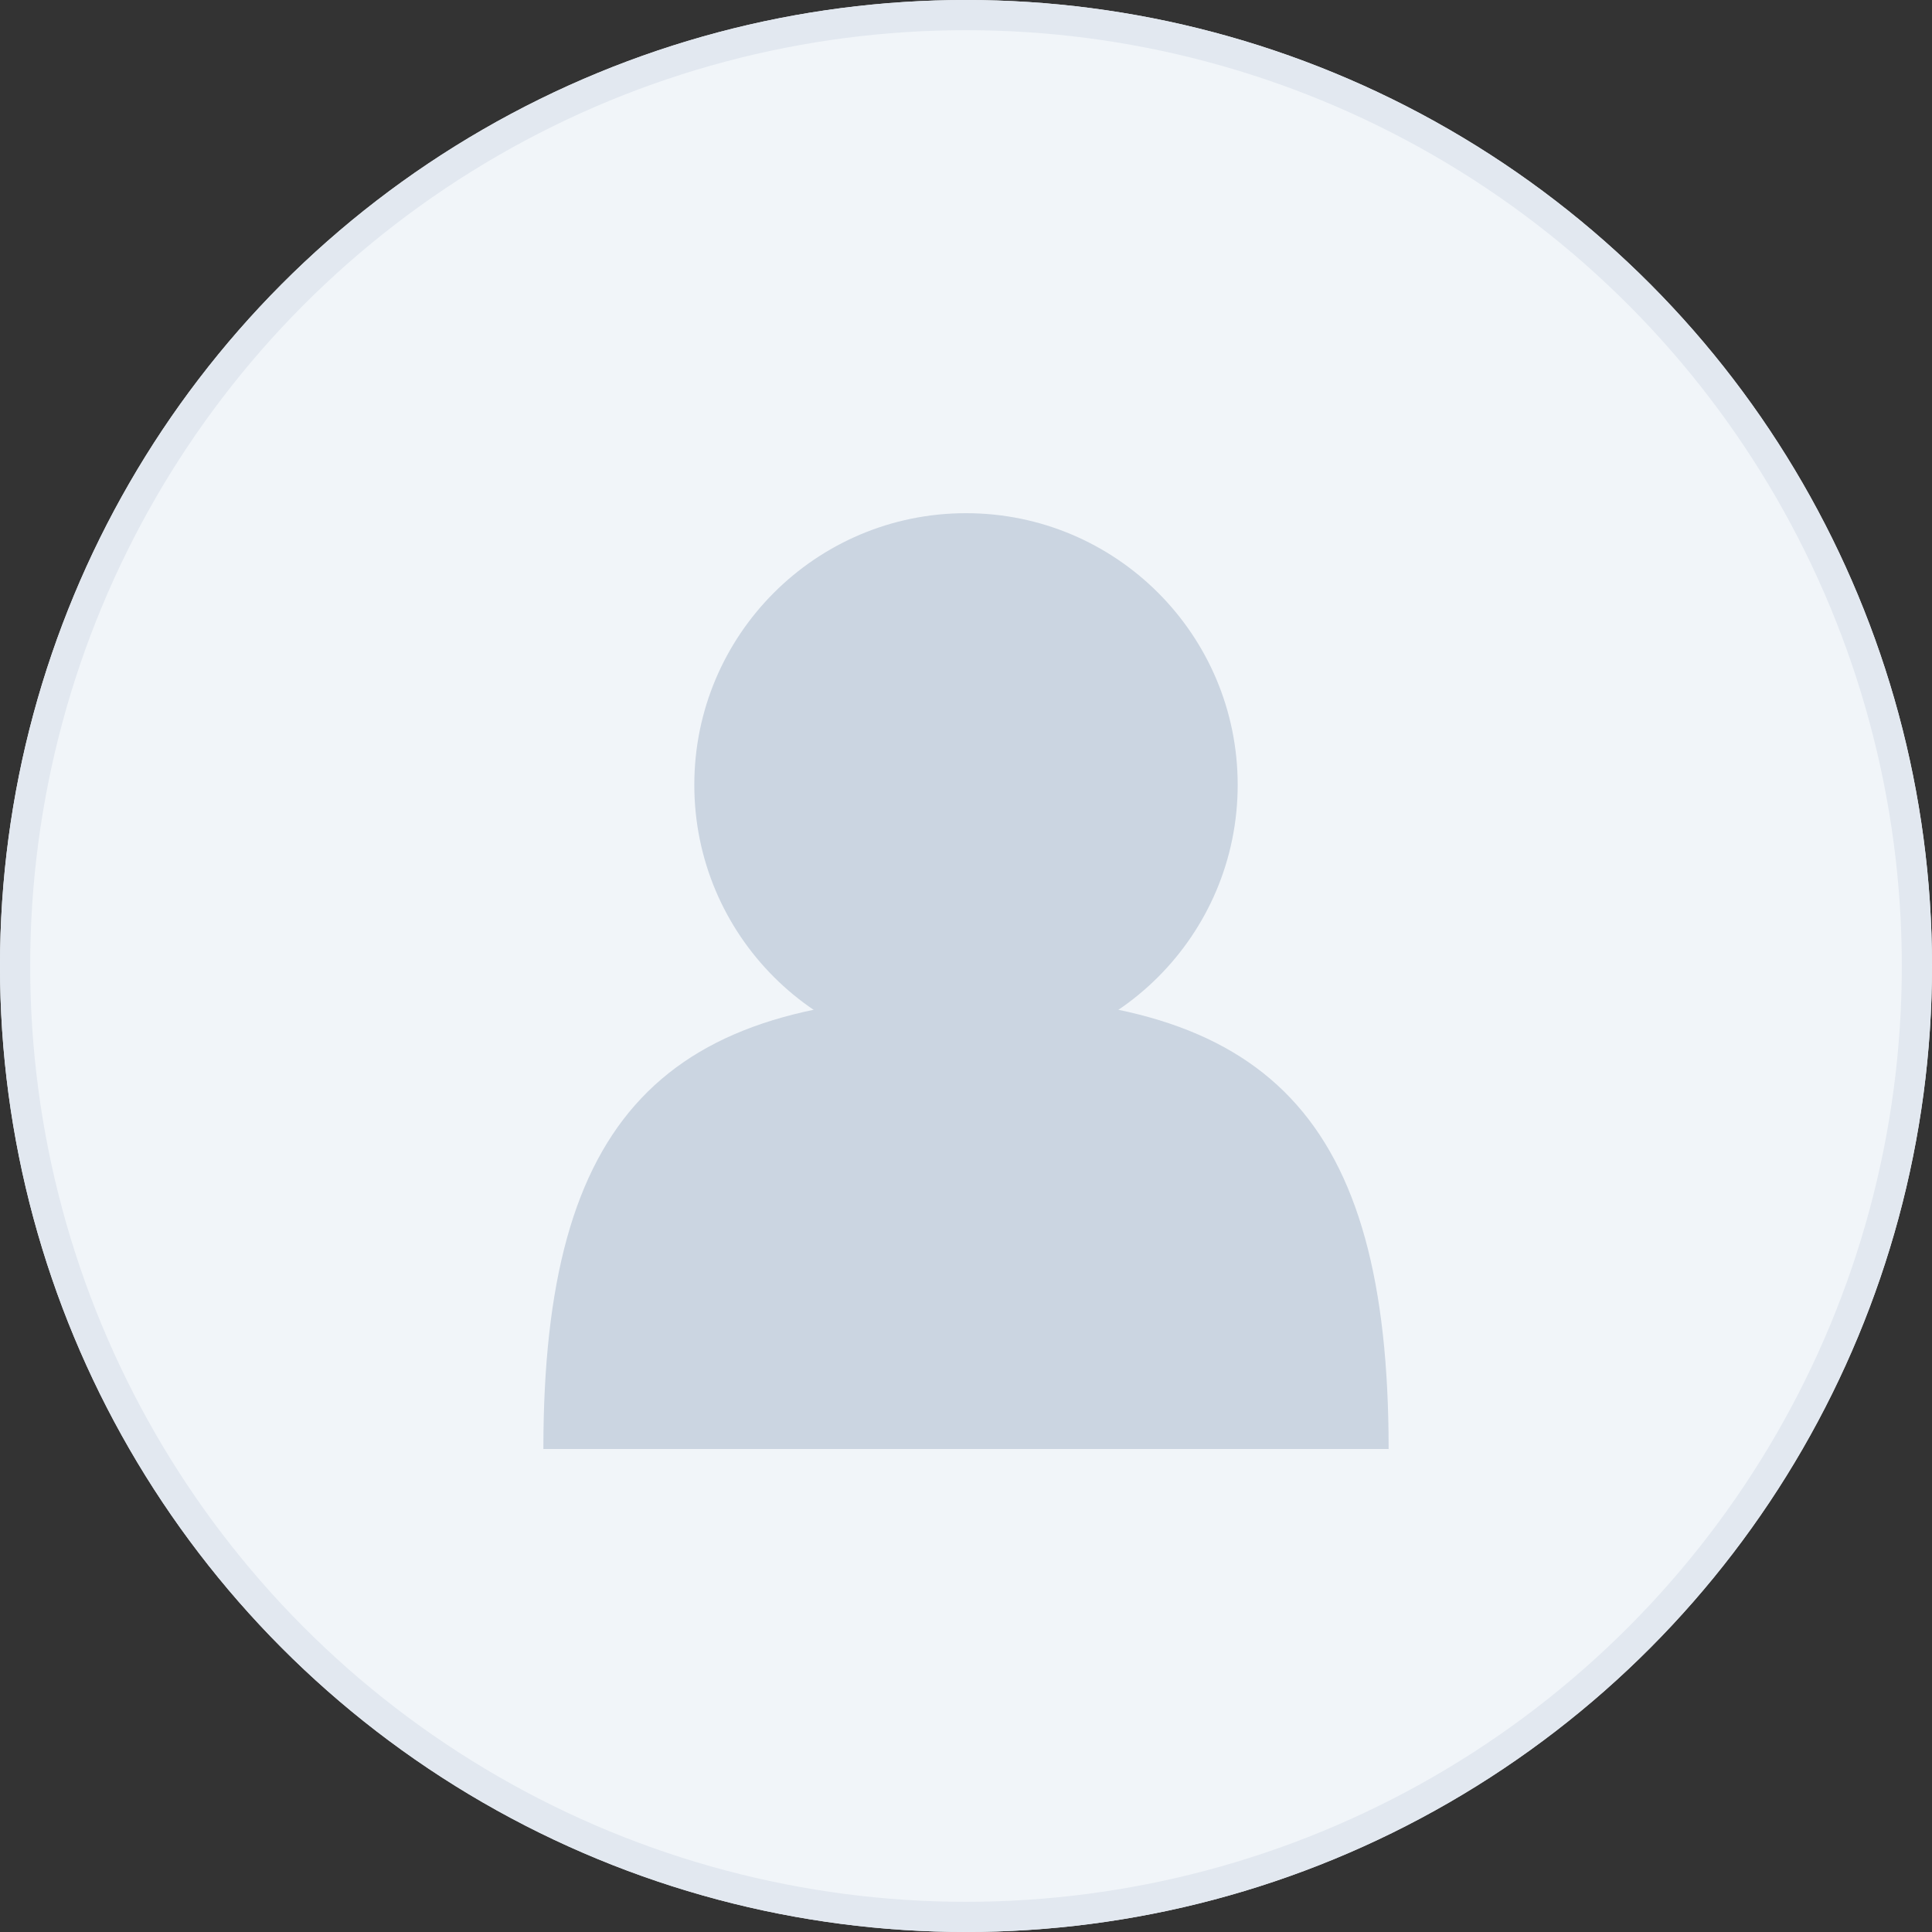 <svg width="128" height="128" viewBox="0 0 128 128" fill="none" xmlns="http://www.w3.org/2000/svg">
  <rect x="0" y="0" width="128" height="128" fill="#333333" stroke="none"/>
  <!-- Background circle -->
  <circle cx="64" cy="64" r="64" fill="#f1f5f9"/>
  
  <!-- User icon -->
  <g transform="translate(64,64)">
    <!-- Head -->
    <circle cx="0" cy="-12" r="18" fill="#cbd5e1"/>
    
    <!-- Body/Shoulders -->
    <path d="M -28 32 C -28 10 -20 2 0 2 C 20 2 28 10 28 32 L 28 32 L -28 32 Z" fill="#cbd5e1"/>
  </g>
  
  <!-- Subtle border -->
  <circle cx="64" cy="64" r="63" fill="none" stroke="#e2e8f0" stroke-width="2"/>
</svg>